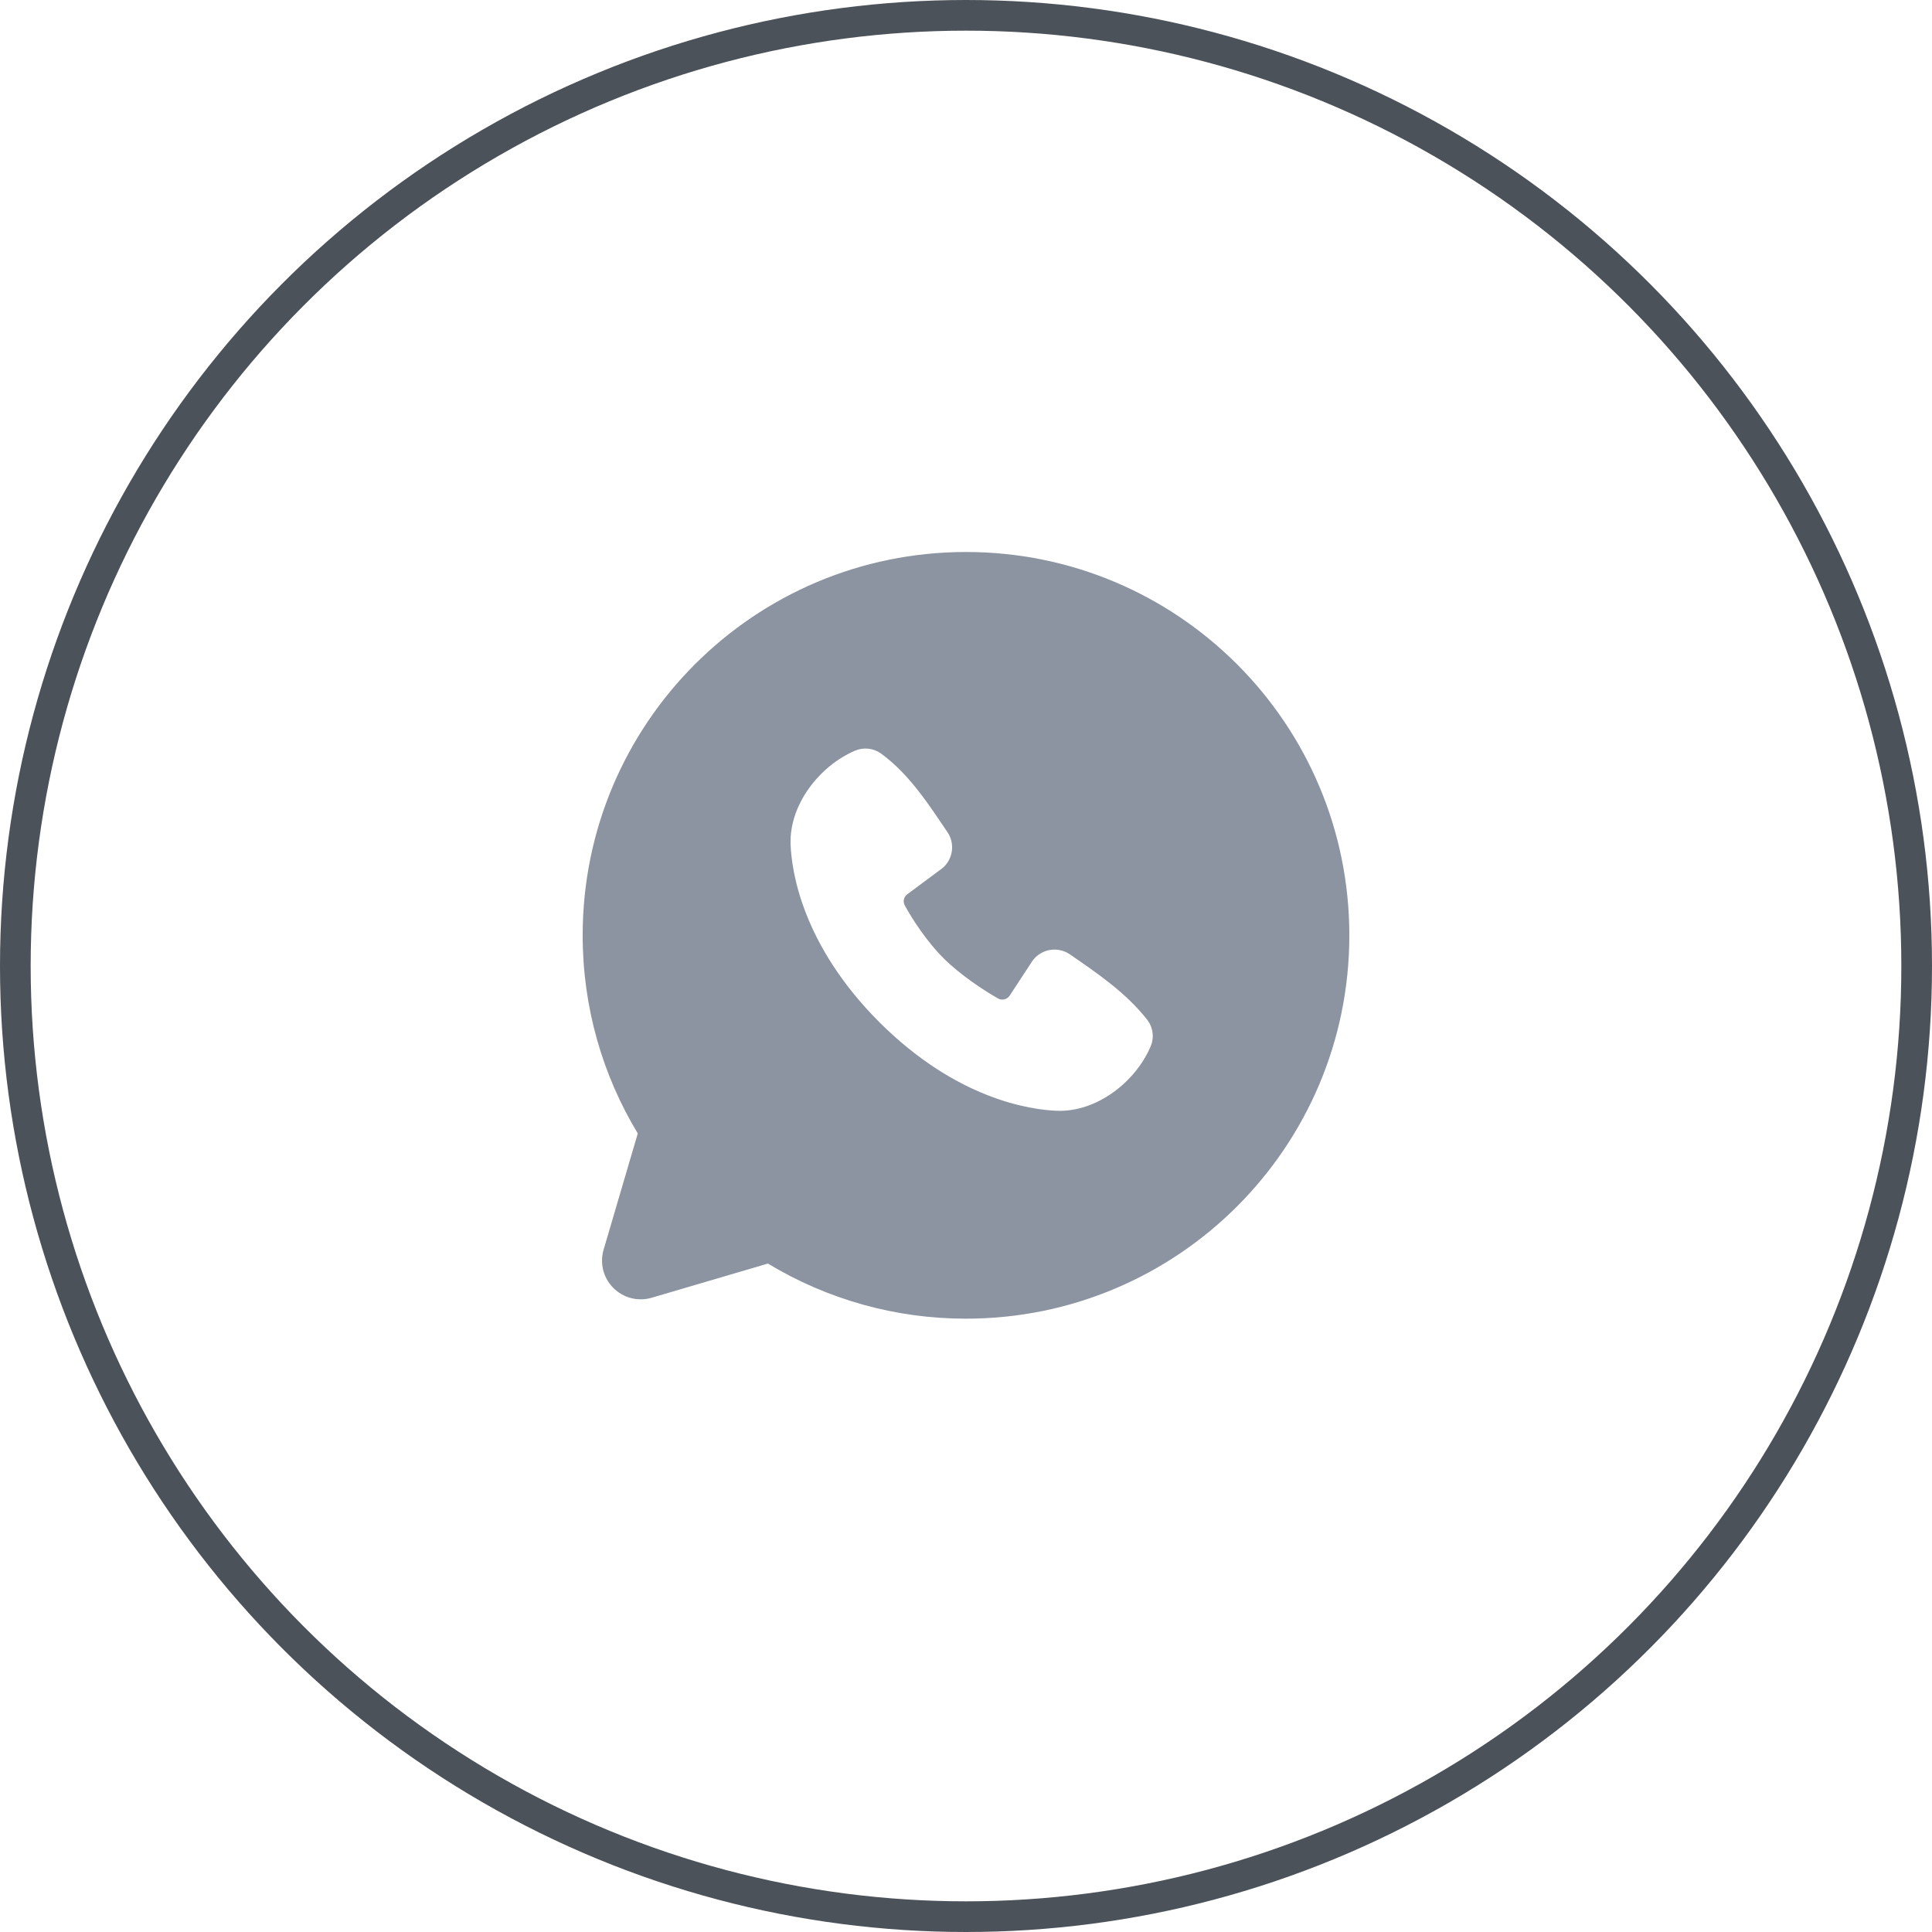 <svg width="63" height="63" viewBox="0 0 63 63" fill="none" xmlns="http://www.w3.org/2000/svg">
<circle cx="31.5" cy="31.5" r="31" stroke="#4C5259"/>
<path fill-rule="evenodd" clip-rule="evenodd" d="M31.5 18C24.596 18 19 23.596 19 30.5C19 32.862 19.656 35.075 20.797 36.96L19.683 40.75C19.619 40.968 19.614 41.198 19.67 41.418C19.726 41.638 19.841 41.839 20.001 41.999C20.161 42.159 20.362 42.274 20.582 42.33C20.802 42.386 21.032 42.382 21.25 42.318L25.04 41.203C26.988 42.381 29.223 43.003 31.5 43C38.404 43 44 37.404 44 30.5C44 23.596 38.404 18 31.5 18ZM28.672 33.329C31.201 35.856 33.615 36.19 34.468 36.221C35.764 36.269 37.026 35.279 37.517 34.13C37.58 33.987 37.602 33.83 37.583 33.676C37.563 33.521 37.503 33.374 37.407 33.251C36.722 32.376 35.796 31.747 34.891 31.122C34.702 30.992 34.47 30.939 34.243 30.976C34.017 31.013 33.813 31.136 33.675 31.32L32.925 32.464C32.886 32.525 32.824 32.569 32.753 32.587C32.682 32.605 32.607 32.594 32.544 32.559C32.035 32.267 31.294 31.773 30.761 31.24C30.229 30.707 29.764 30 29.503 29.524C29.47 29.463 29.461 29.393 29.476 29.326C29.491 29.259 29.531 29.2 29.586 29.16L30.741 28.302C30.906 28.159 31.012 27.96 31.04 27.744C31.068 27.527 31.015 27.308 30.891 27.128C30.331 26.308 29.679 25.265 28.733 24.574C28.61 24.485 28.467 24.43 28.317 24.414C28.168 24.397 28.016 24.42 27.878 24.48C26.727 24.973 25.733 26.235 25.78 27.534C25.811 28.386 26.145 30.8 28.672 33.329Z" fill="#8C93A1"/>
</svg>
